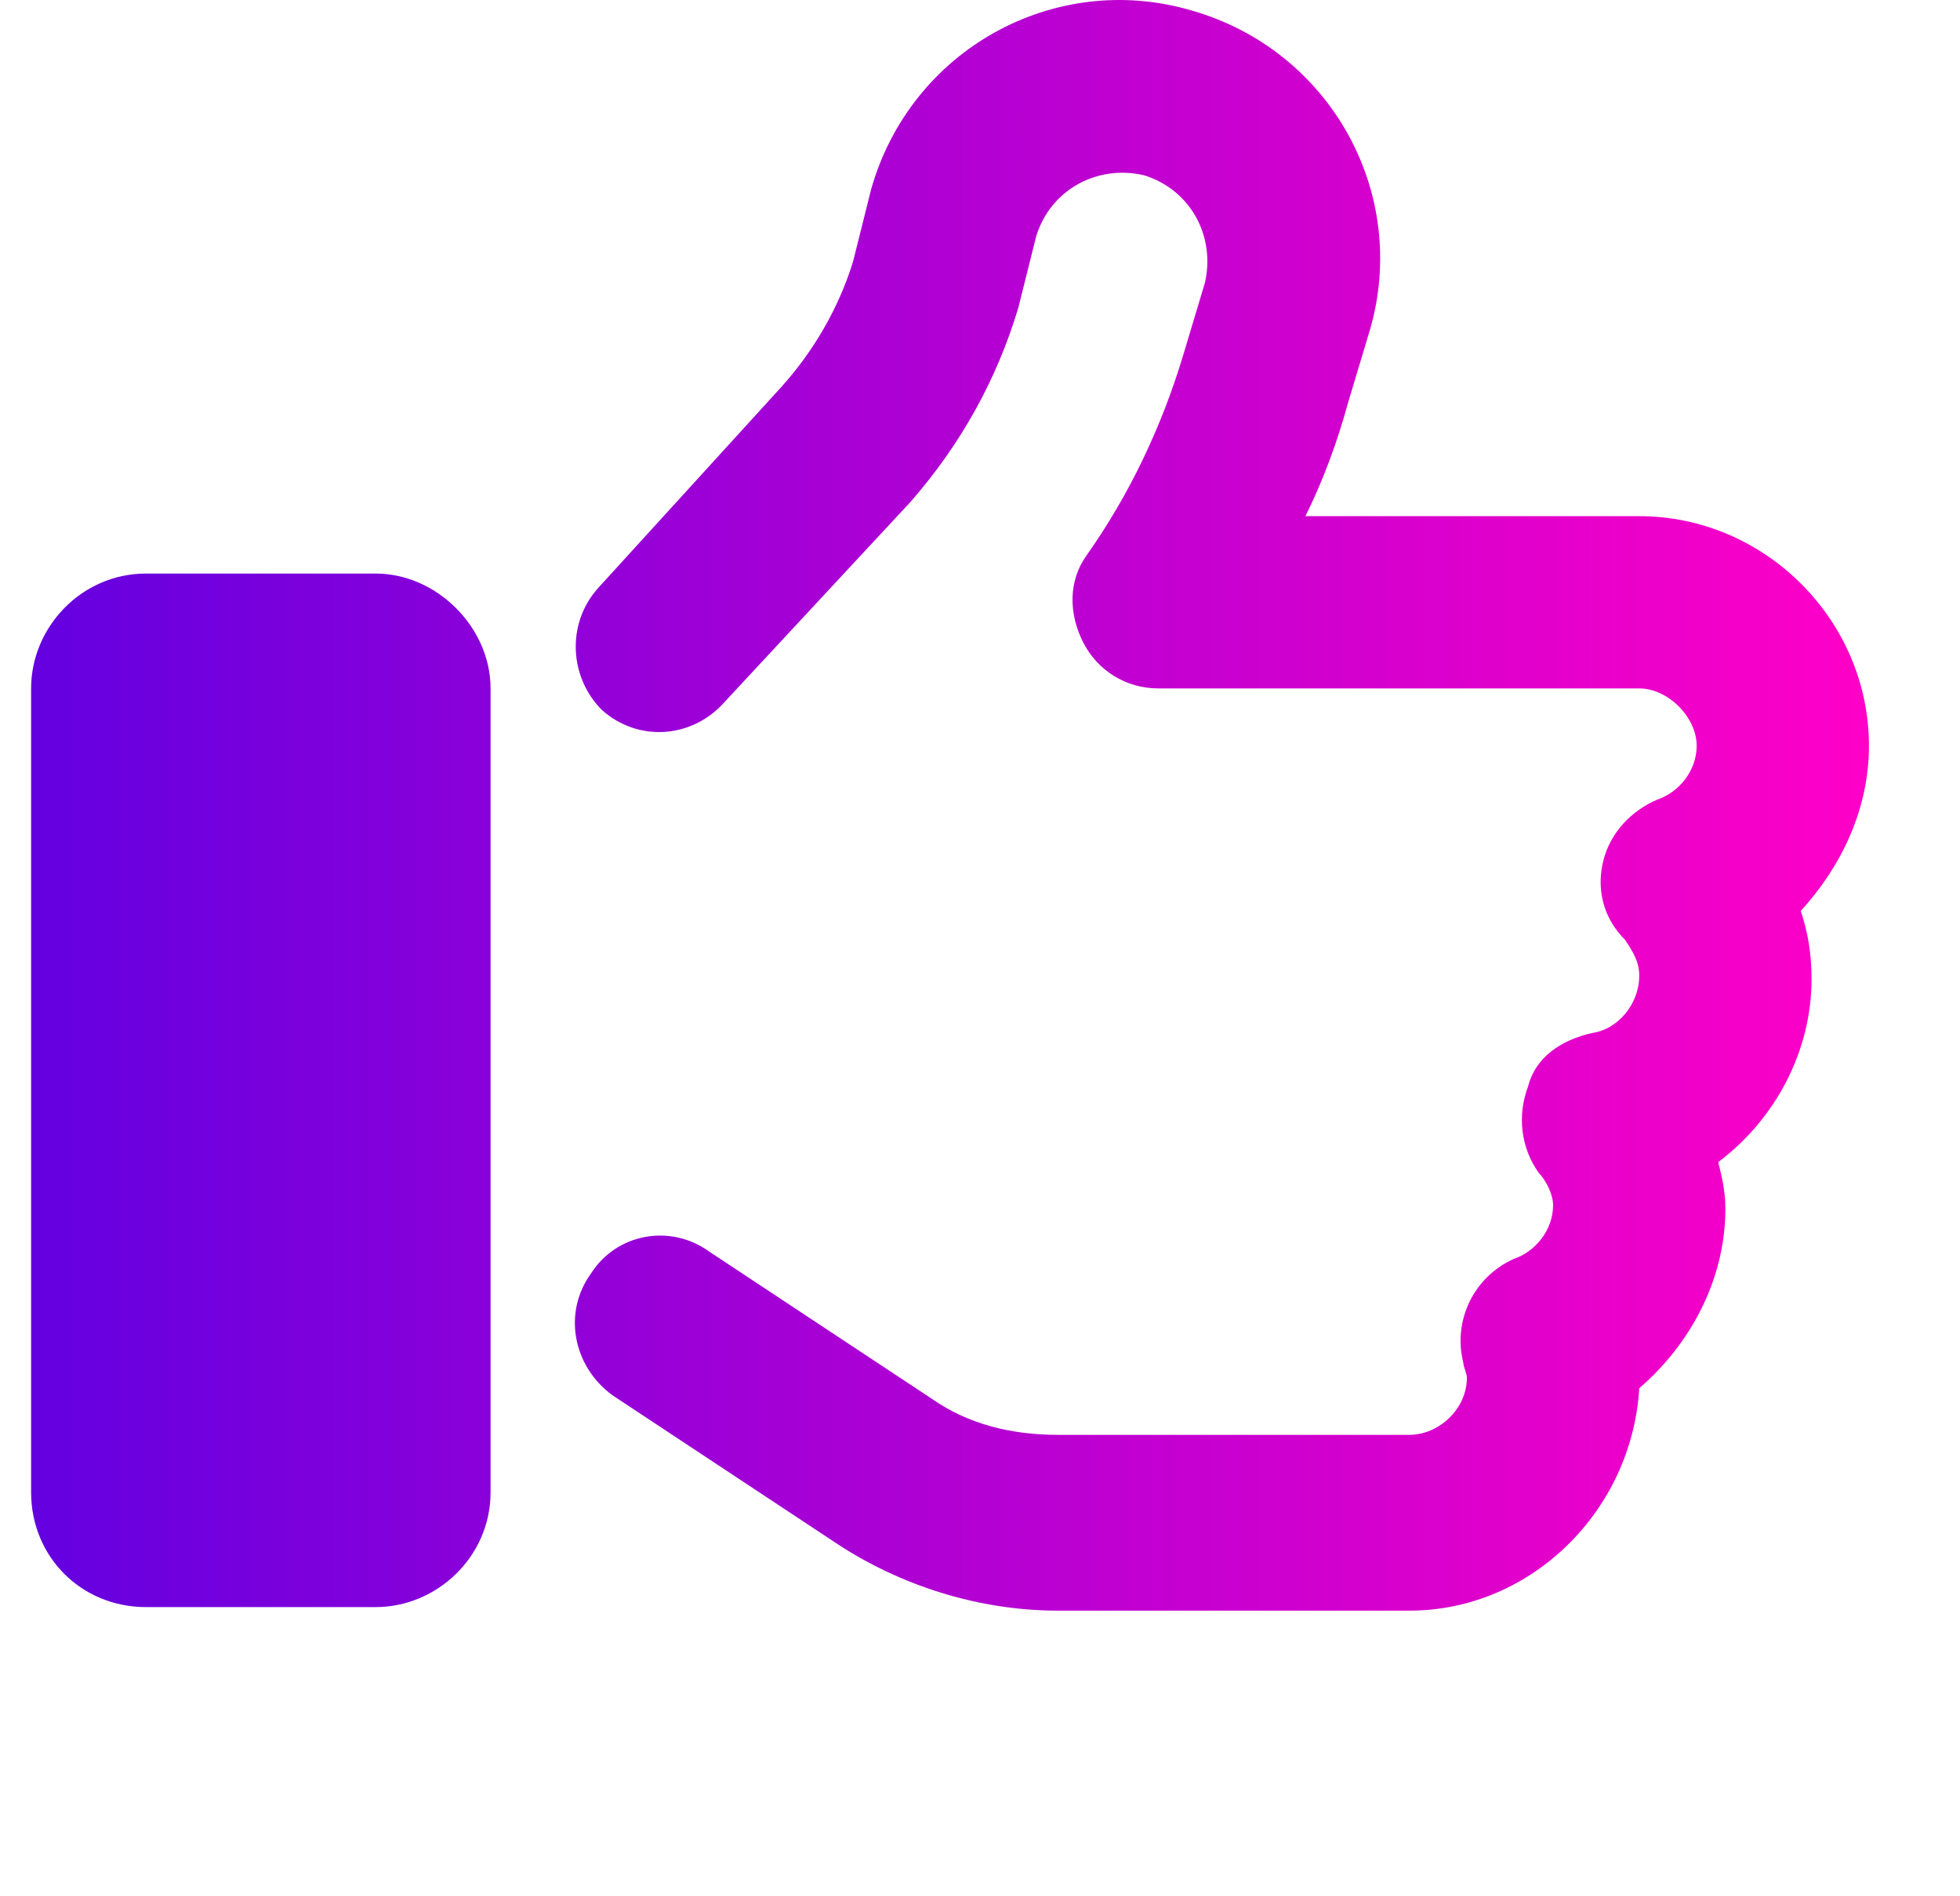 <svg xmlns="http://www.w3.org/2000/svg" width="31" height="30" viewBox="0 0 31 30" fill="none"><path d="M18.83 0.161C21.044 0.785 22.293 3.056 21.669 5.213L21.328 6.349C21.158 6.973 20.93 7.598 20.647 8.166H25.927C27.914 8.166 29.56 9.812 29.56 11.799C29.56 12.821 29.106 13.729 28.481 14.411C28.595 14.751 28.652 15.092 28.652 15.489C28.652 16.625 28.084 17.703 27.176 18.385C27.232 18.612 27.289 18.839 27.289 19.123C27.289 20.258 26.721 21.28 25.927 21.962C25.813 23.892 24.223 25.481 22.293 25.481H16.729C15.48 25.481 14.231 25.084 13.209 24.403L9.689 22.075C9.065 21.621 8.895 20.769 9.349 20.145C9.746 19.52 10.598 19.35 11.222 19.804L14.742 22.132C15.31 22.529 15.991 22.7 16.729 22.7H22.293C22.747 22.7 23.201 22.302 23.201 21.791C23.201 21.734 23.145 21.621 23.145 21.564C22.974 20.883 23.315 20.201 23.939 19.918C24.28 19.804 24.564 19.463 24.564 19.066C24.564 18.896 24.45 18.669 24.337 18.555C24.053 18.158 23.996 17.647 24.167 17.192C24.28 16.738 24.677 16.454 25.189 16.341C25.586 16.284 25.927 15.887 25.927 15.433C25.927 15.206 25.813 15.035 25.699 14.865C25.359 14.524 25.245 14.07 25.359 13.616C25.472 13.162 25.813 12.821 26.21 12.651C26.551 12.537 26.835 12.197 26.835 11.799C26.835 11.345 26.381 10.891 25.927 10.891H18.319C17.808 10.891 17.354 10.607 17.127 10.153C16.9 9.698 16.9 9.188 17.183 8.79C17.865 7.825 18.376 6.746 18.716 5.611L19.057 4.475C19.227 3.737 18.83 2.999 18.092 2.772C17.354 2.602 16.616 2.999 16.389 3.737L16.105 4.873C15.764 6.008 15.196 7.03 14.402 7.939L11.449 11.118C10.938 11.686 10.087 11.742 9.519 11.231C9.008 10.72 8.951 9.869 9.462 9.301L12.358 6.122C12.869 5.554 13.266 4.873 13.493 4.135L13.777 2.999C14.402 0.785 16.672 -0.464 18.83 0.161ZM2.309 9.074H5.942C6.908 9.074 7.759 9.926 7.759 10.891V23.608C7.759 24.63 6.908 25.425 5.942 25.425H2.309C1.287 25.425 0.492 24.63 0.492 23.608V10.891C0.492 9.926 1.287 9.074 2.309 9.074Z" fill="url(#paint0_linear_4382_5534)"></path><defs><linearGradient id="paint0_linear_4382_5534" x1="0.492" y1="12.741" x2="29.56" y2="12.741" gradientUnits="userSpaceOnUse"><stop stop-color="#6400E0"></stop><stop offset="1" stop-color="#FF00C7"></stop></linearGradient></defs></svg>